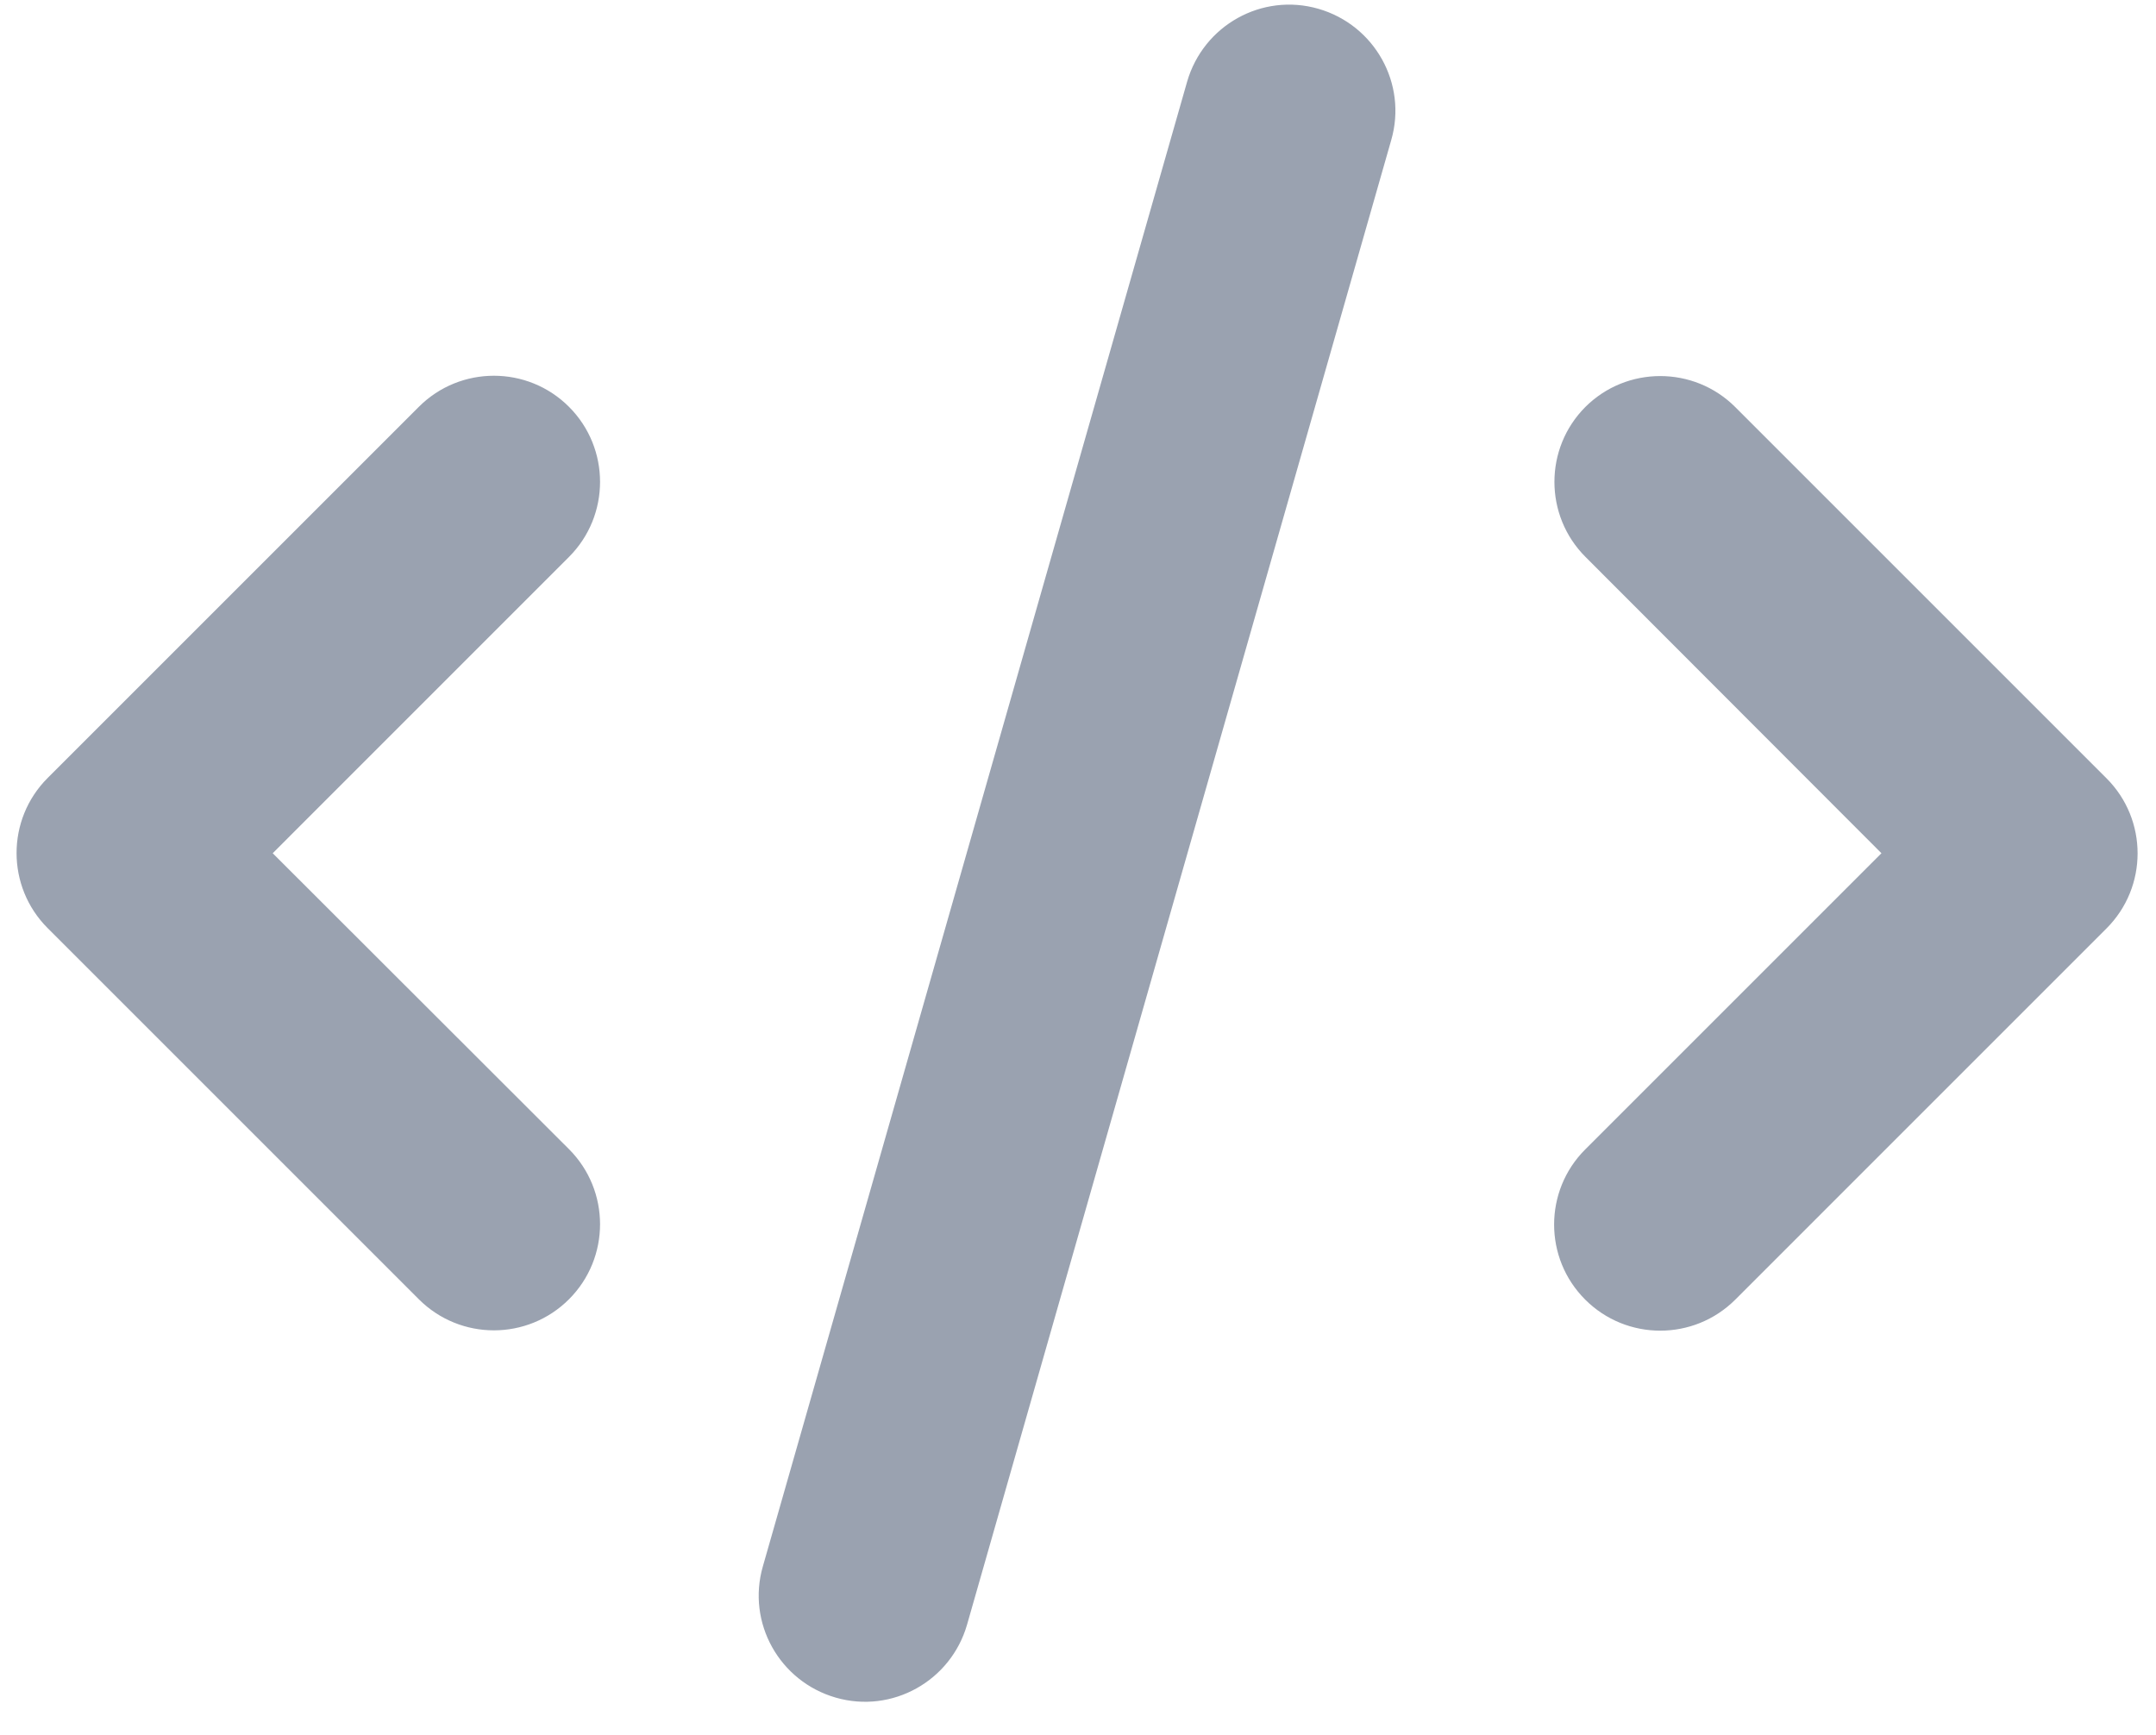 <svg width="41" height="33" viewBox="0 0 41 33" fill="none" xmlns="http://www.w3.org/2000/svg">
<g id="code" clip-path="url(#clip0_15_310)">
<path id="Primary" d="M25.071 0.167C23.999 -0.142 22.884 0.482 22.575 1.554L14.507 29.79C14.198 30.862 14.822 31.977 15.894 32.286C16.965 32.595 18.081 31.971 18.39 30.899L26.457 2.663C26.766 1.591 26.142 0.476 25.071 0.167ZM30.151 7.737C29.363 8.525 29.363 9.804 30.151 10.592L35.779 16.227L30.145 21.861C29.357 22.649 29.357 23.929 30.145 24.716C30.932 25.504 32.212 25.504 33 24.716L40.059 17.657C40.847 16.869 40.847 15.59 40.059 14.802L33 7.743C32.212 6.955 30.932 6.955 30.145 7.743L30.151 7.737ZM10.82 7.737C10.032 6.949 8.753 6.949 7.965 7.737L0.906 14.796C0.118 15.584 0.118 16.863 0.906 17.651L7.965 24.71C8.753 25.498 10.032 25.498 10.82 24.71C11.608 23.922 11.608 22.643 10.82 21.855L5.186 16.227L10.82 10.592C11.608 9.804 11.608 8.525 10.82 7.737Z" fill="#9AA2B0"/>
</g>
<defs>
<clipPath id="clip0_15_310">
<rect width="40.338" height="32.27" fill="white" transform="translate(0.314 0.089)"/>
</clipPath>
</defs>
</svg>

